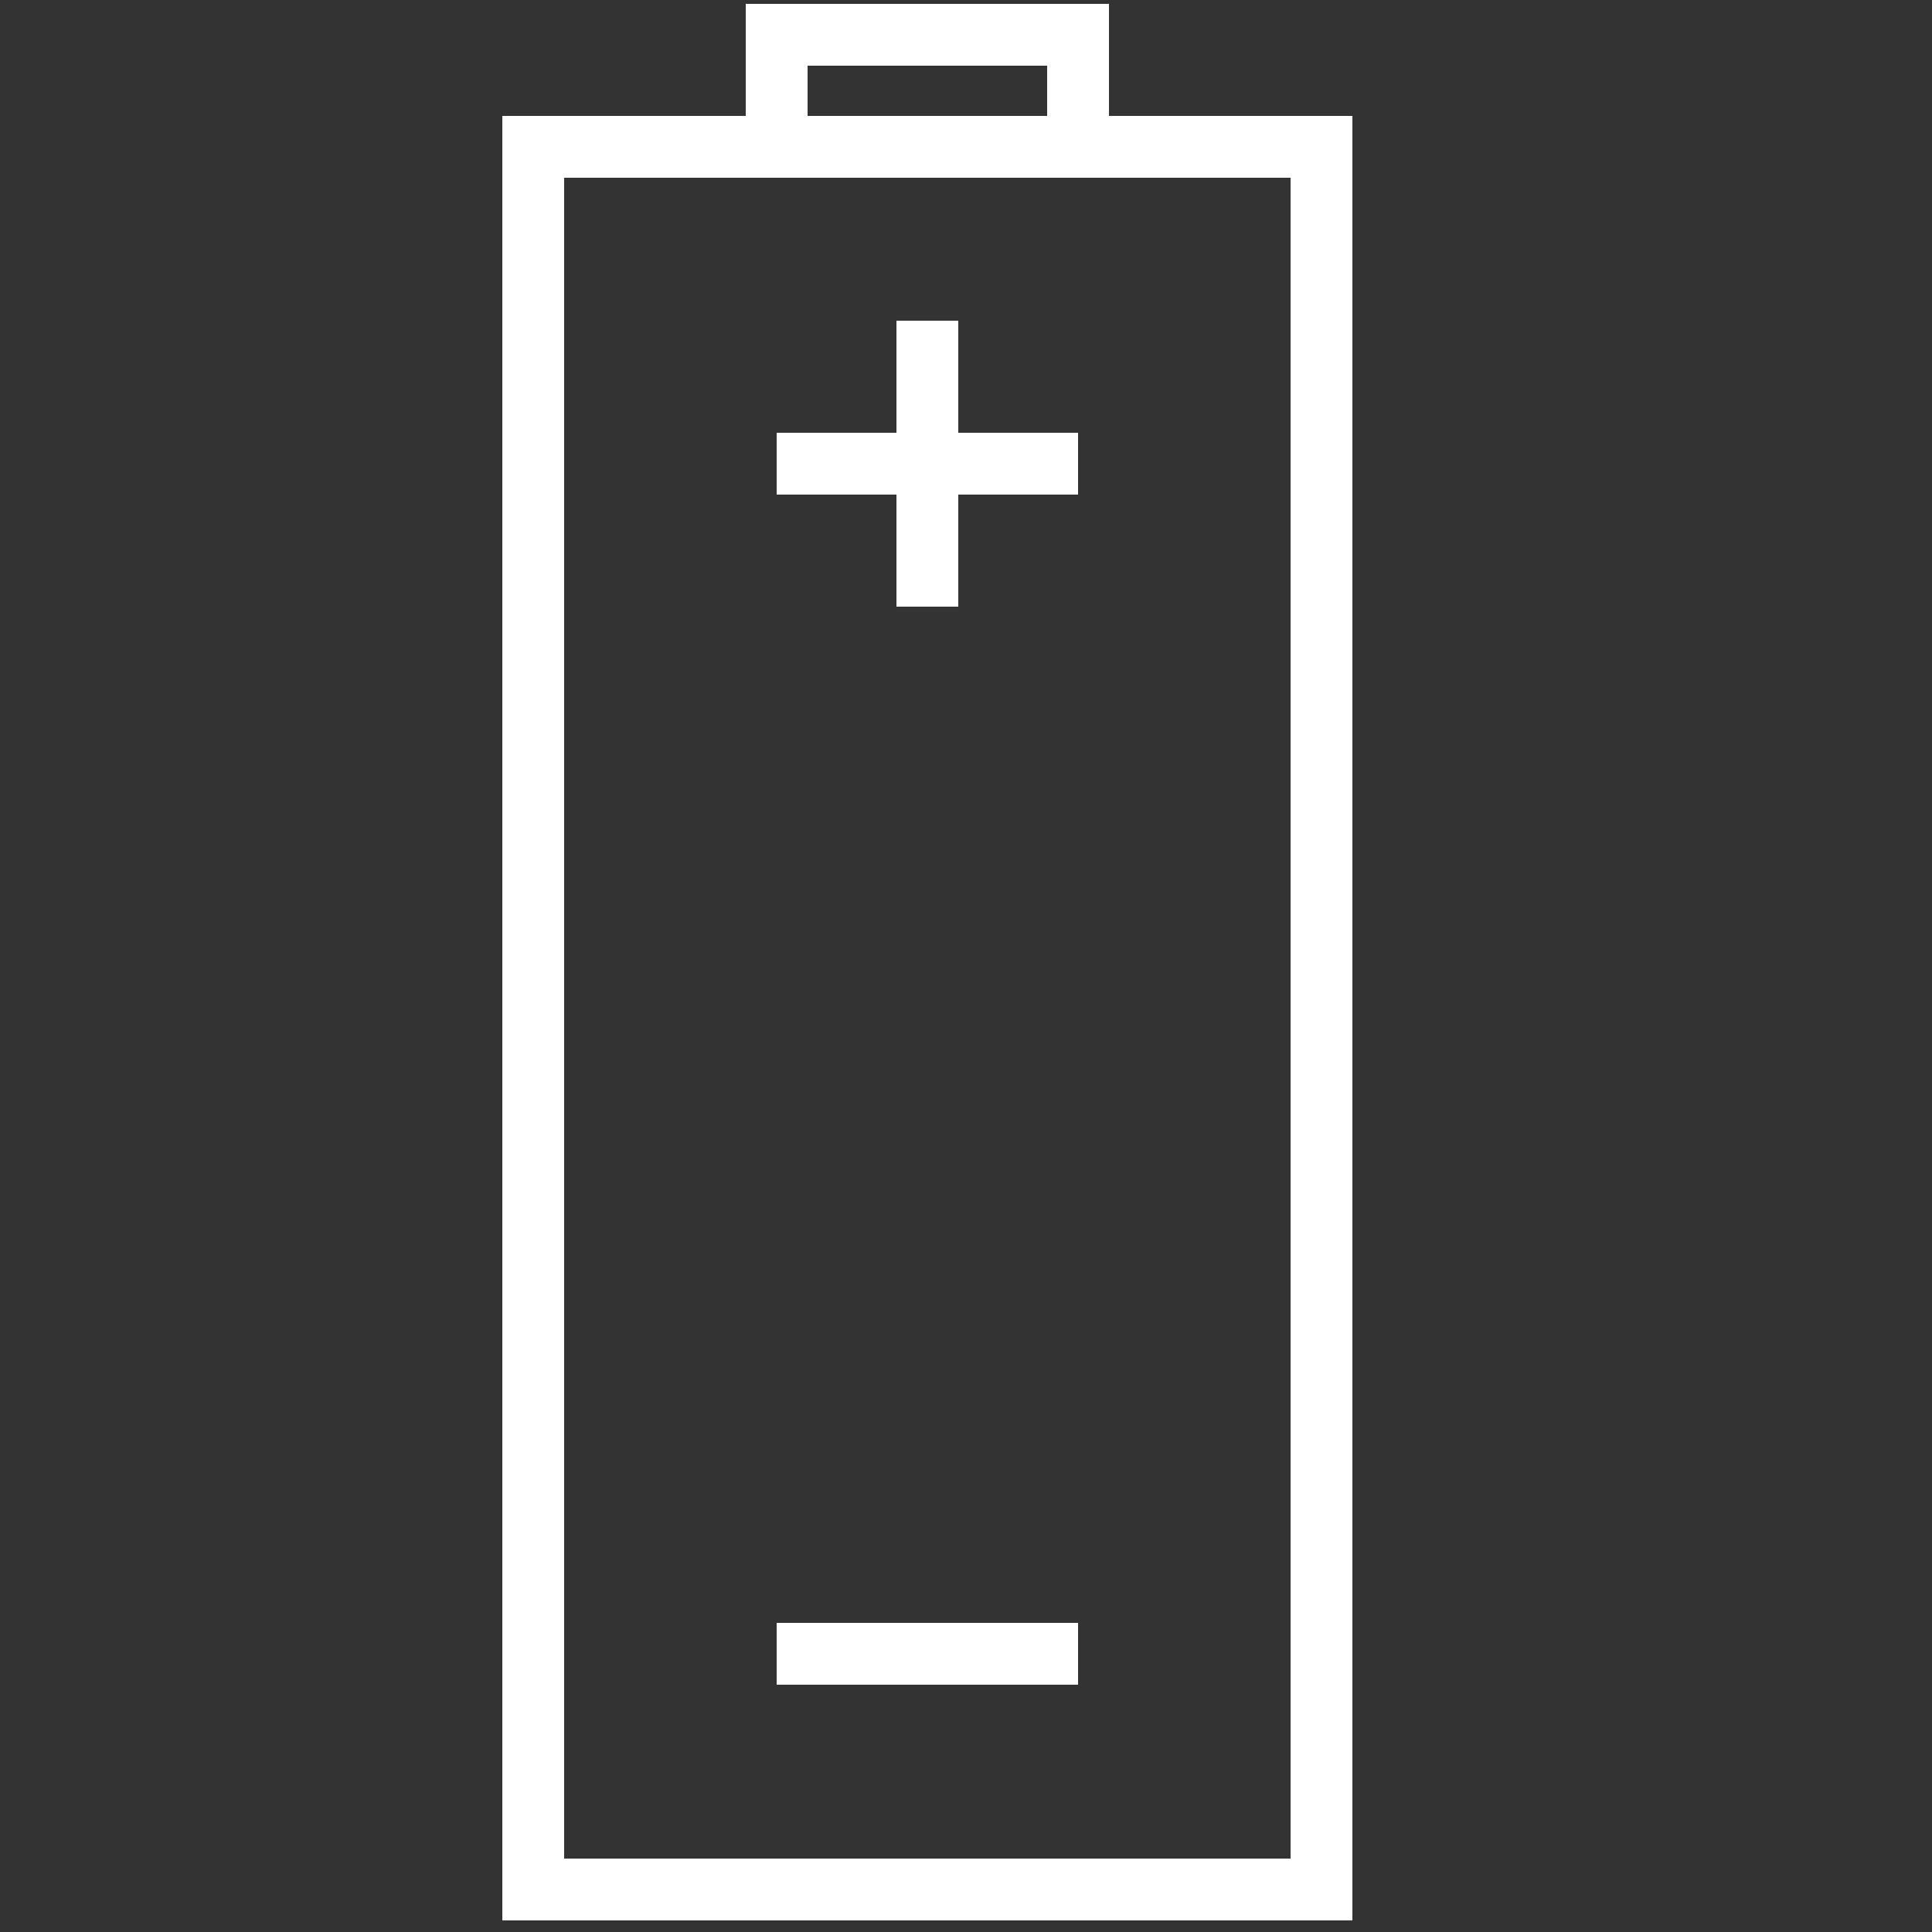 <?xml version="1.0" encoding="utf-8"?>
<!-- Generator: Adobe Illustrator 24.3.0, SVG Export Plug-In . SVG Version: 6.00 Build 0)  -->
<svg version="1.1" id="Layer_1" xmlns="http://www.w3.org/2000/svg" xmlns:xlink="http://www.w3.org/1999/xlink" x="0px" y="0px"
	 viewBox="0 0 500 500" style="enable-background:new 0 0 500 500;" xml:space="preserve">
<rect x="0" y="0" width="500" height="500" fill="#333333" stroke="none"/>
<style type="text/css">
	.st0{fill:none;stroke:#FFFFFF;stroke-width:16;stroke-miterlimit:10;}
</style>
<rect x="138" y="38" class="st0" width="204" height="451"/>
<rect x="201" y="9" class="st0" width="78" height="29"/>
<line class="st0" x1="240" y1="83" x2="240" y2="157"/>
<line class="st0" x1="201" y1="120" x2="279" y2="120"/>
<line class="st0" x1="201" y1="428" x2="279" y2="428"/>
</svg>
